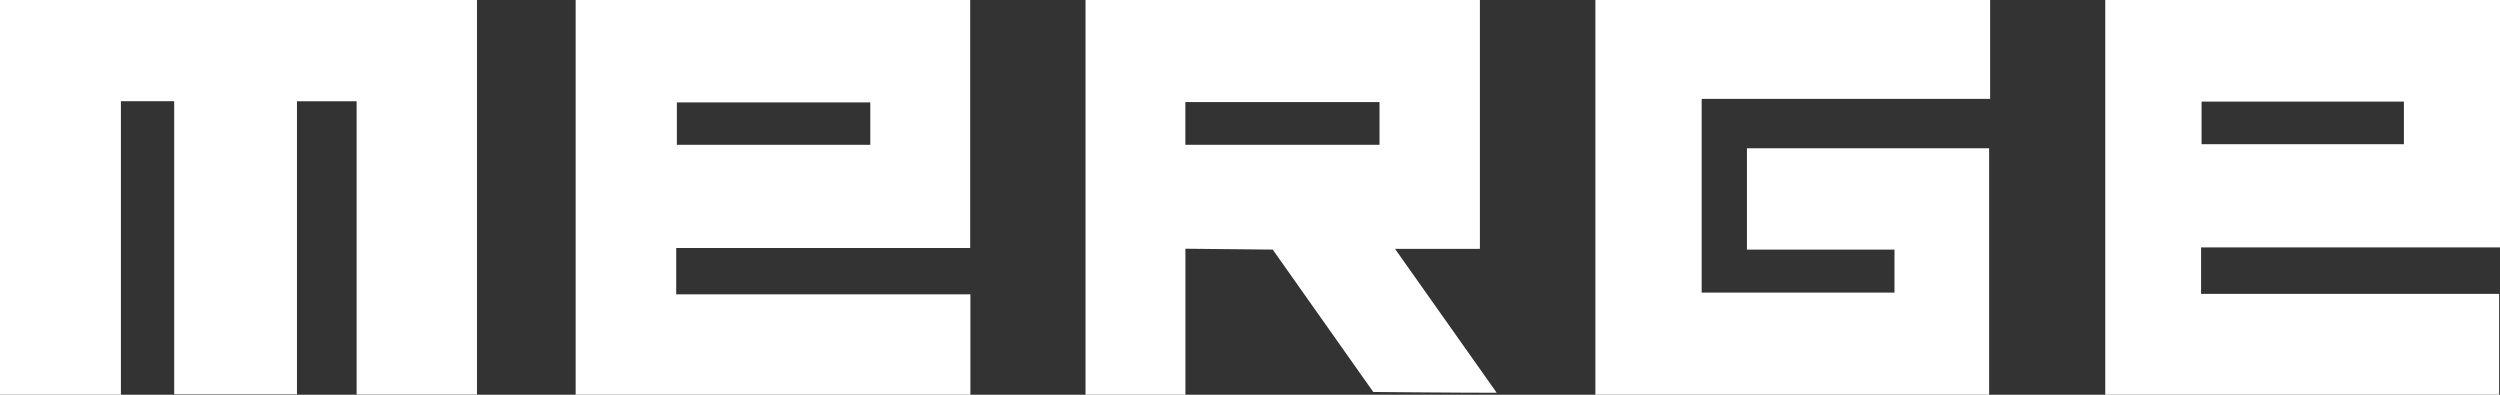 <?xml version="1.0" encoding="UTF-8"?>
<svg width="152px" height="24px" viewBox="0 0 152 24" version="1.1" xmlns="http://www.w3.org/2000/svg" xmlns:xlink="http://www.w3.org/1999/xlink">
    <rect x="0" y="0" width="152" height="24" fill="#333333" stroke="none"/>
    <!-- Generator: Sketch 52.4 (67378) - http://www.bohemiancoding.com/sketch -->
    <title>merge logo</title>
    <desc>Created with Sketch.</desc>
    <g id="Symbols" stroke="none" stroke-width="1" fill="none" fill-rule="evenodd">
        <g id="Menu/Desktop/White" transform="translate(-301, -43)" fill="#FFFFFF">
            <g transform="translate(301, 41)" id="merge-logo">
                <g transform="translate(0, 2)">
                    <polygon id="Fill-1" points="0 0 0 24 7.351 24 7.351 6.153 10.591 6.153 10.591 23.975 18.056 23.975 18.056 6.158 21.683 6.158 21.683 23.993 29 23.993 29 0"></polygon>
                    <path d="M35,0 L35,24 L59,24 L59,17.894 L41.113,17.894 L41.113,15.077 L58.987,15.077 L58.987,0 L35,0 Z M41.153,8.804 L52.914,8.804 L52.914,6.224 L41.153,6.224 L41.153,8.804 Z" id="Fill-2"></path>
                    <path d="M128,0 L128,24 L151.946,24 L151.946,17.866 L133.825,17.866 L133.825,15.042 L152,15.042 L152,0 L128,0 Z M133.855,8.769 L146.157,8.769 L146.157,6.178 L133.855,6.178 L133.855,8.769 Z" id="Fill-3"></path>
                    <path d="M97,0 L97,24 L120.939,24 L120.939,9.013 L106.214,9.013 L106.214,15.176 L115.185,15.176 L115.185,17.791 L103.461,17.791 L103.461,6.013 L121,6.013 L121,0 L97,0 Z M72.07,8.803 L83.875,8.803 L83.875,6.206 L72.07,6.206 L72.07,8.803 Z M91,23.88 C88.571,23.88 83.495,23.832 83.495,23.832 L77.382,15.175 L72.073,15.122 L72.073,24 L66,24 L66,0 L89.978,0 L89.978,15.13 L84.816,15.13 C86.953,18.154 88.855,20.845 91,23.88 L91,23.88 Z" id="Fill-4"></path>
                </g>
            </g>
        </g>
    </g>
</svg>